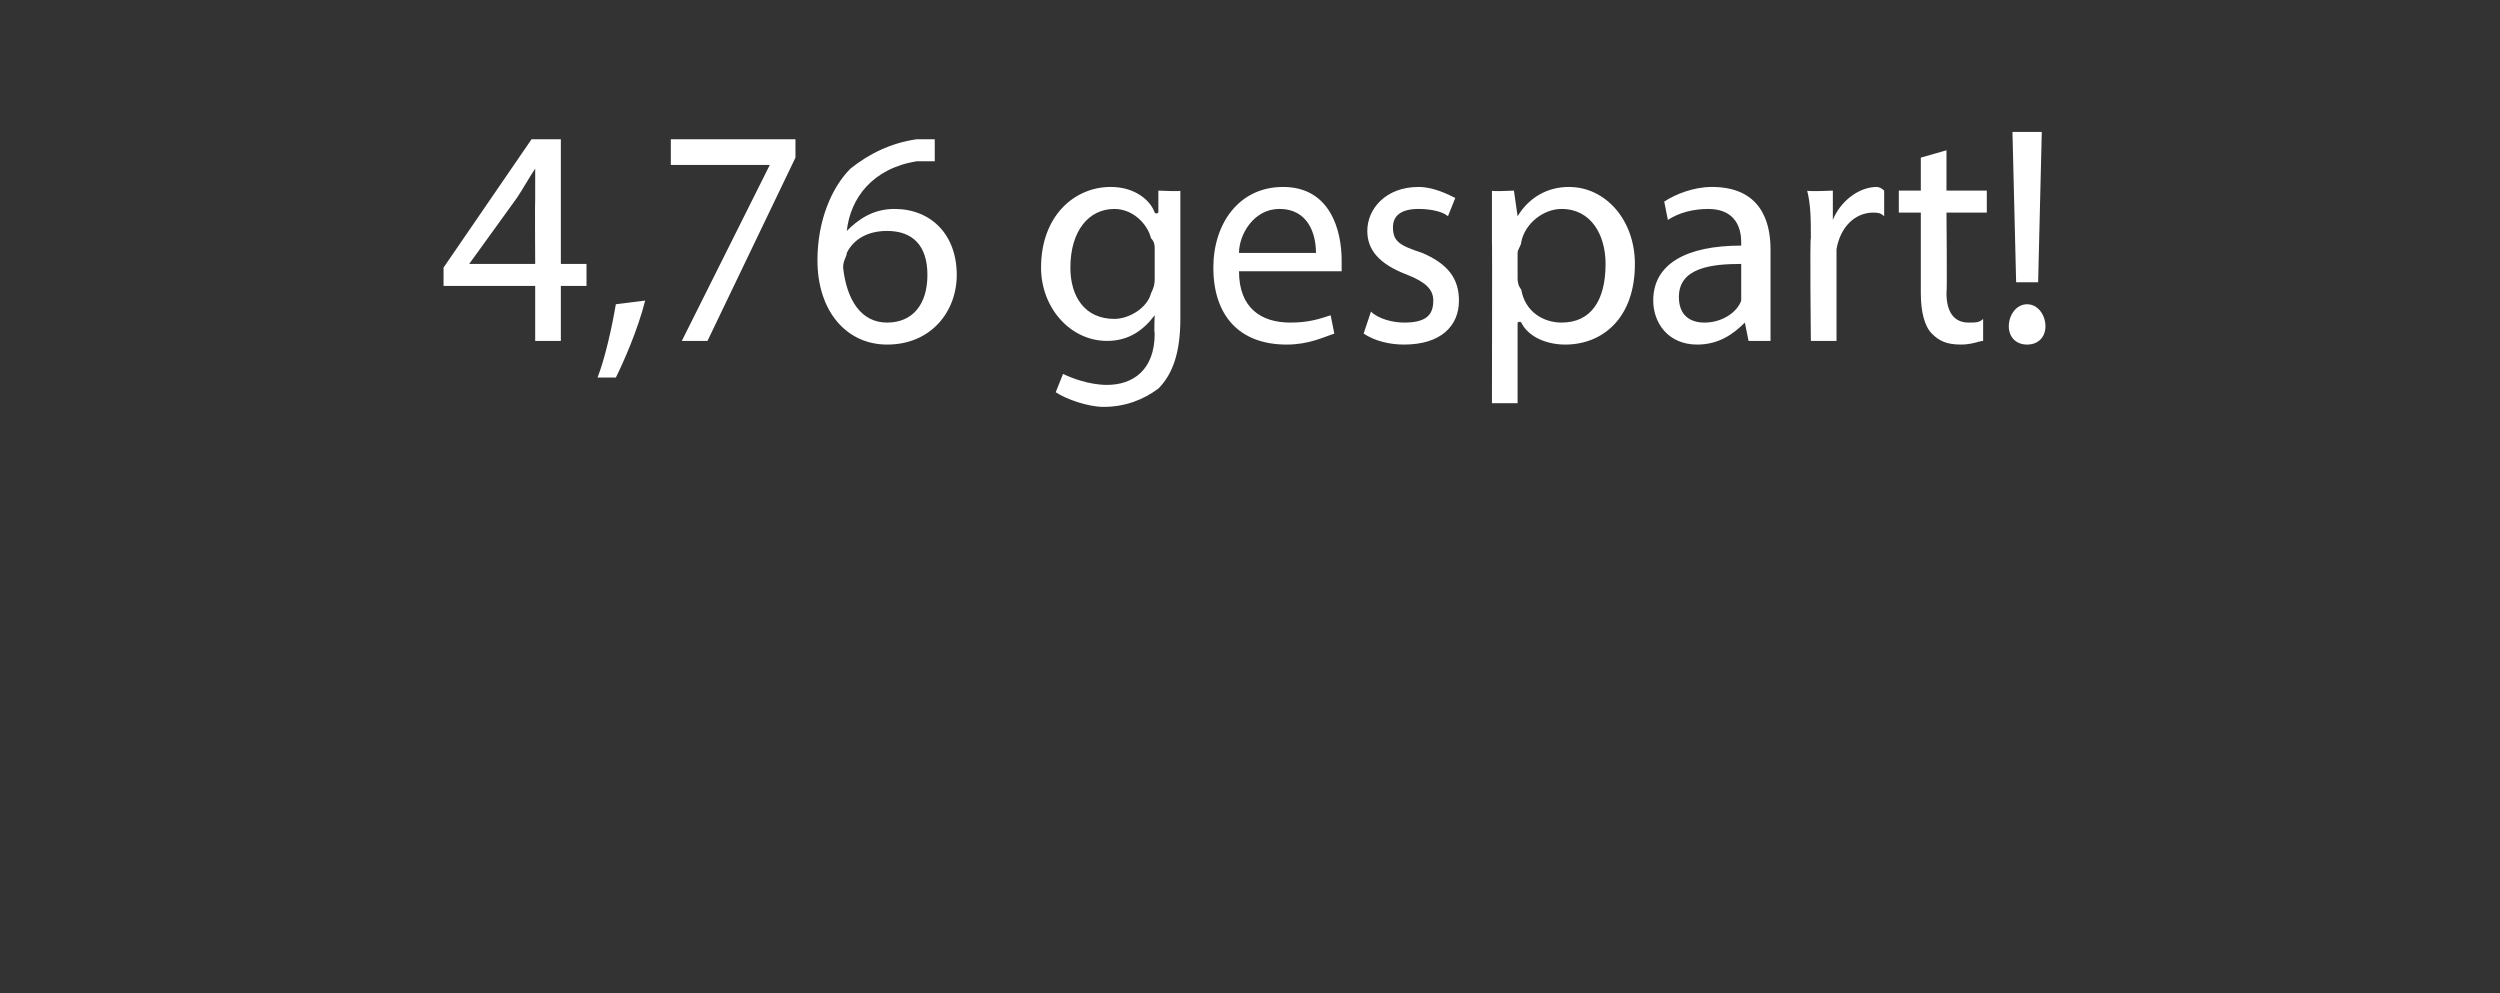 <?xml version="1.0" standalone="no"?><!DOCTYPE svg PUBLIC "-//W3C//DTD SVG 1.1//EN" "http://www.w3.org/Graphics/SVG/1.1/DTD/svg11.dtd"><svg xmlns="http://www.w3.org/2000/svg" version="1.1" width="68.2px" height="27.1px" viewBox="0 -3 68.2 27.1" style="top:-3px"><rect x="0" y="-3" width="68.2" height="27.1" fill="#333333" stroke="none"/>  <desc>4,76 gespart!</desc>  <defs/>  <g id="Polygon136787">    <path d="M 14.6 6.3 L 14.6 4.8 L 12.1 4.8 L 12.1 4.3 L 14.5 0.8 L 15.3 0.8 L 15.3 4.2 L 16 4.2 L 16 4.8 L 15.3 4.8 L 15.3 6.3 L 14.6 6.3 Z M 14.6 4.2 C 14.6 4.2 14.59 2.41 14.6 2.4 C 14.6 2.1 14.6 1.8 14.6 1.6 C 14.6 1.6 14.6 1.6 14.6 1.6 C 14.4 1.9 14.3 2.1 14.1 2.4 C 14.13 2.36 12.8 4.2 12.8 4.2 L 12.8 4.2 L 14.6 4.2 Z M 16.3 7.3 C 16.5 6.8 16.7 5.9 16.8 5.3 C 16.8 5.3 17.6 5.2 17.6 5.2 C 17.4 6 17 6.9 16.8 7.3 C 16.8 7.3 16.3 7.3 16.3 7.3 Z M 21.7 0.8 L 21.7 1.3 L 19.3 6.3 L 18.6 6.3 L 21 1.5 L 21 1.5 L 18.3 1.5 L 18.3 0.8 L 21.7 0.8 Z M 25.5 1.4 C 25.4 1.4 25.2 1.4 25 1.4 C 23.8 1.6 23.2 2.4 23.1 3.3 C 23.1 3.3 23.1 3.3 23.1 3.3 C 23.4 3 23.8 2.7 24.4 2.7 C 25.4 2.7 26.1 3.4 26.1 4.5 C 26.1 5.5 25.4 6.4 24.2 6.4 C 23.1 6.4 22.3 5.5 22.3 4.1 C 22.3 3 22.7 2.1 23.2 1.6 C 23.7 1.2 24.3 0.9 25 0.8 C 25.2 0.8 25.4 0.8 25.5 0.8 C 25.5 0.8 25.5 1.4 25.5 1.4 Z M 25.3 4.5 C 25.3 3.7 24.9 3.3 24.2 3.3 C 23.7 3.3 23.3 3.5 23.1 3.9 C 23.1 4 23 4.1 23 4.3 C 23.1 5.2 23.5 5.8 24.2 5.8 C 24.9 5.8 25.3 5.3 25.3 4.5 Z M 32.2 2.2 C 32.2 2.5 32.2 2.9 32.2 3.3 C 32.2 3.3 32.2 5.7 32.2 5.7 C 32.2 6.6 32 7.2 31.6 7.6 C 31.2 7.9 30.7 8.1 30.1 8.1 C 29.7 8.1 29.1 7.9 28.8 7.7 C 28.8 7.7 29 7.2 29 7.2 C 29.2 7.3 29.7 7.5 30.2 7.5 C 30.9 7.5 31.5 7.1 31.5 6.1 C 31.48 6.05 31.5 5.6 31.5 5.6 C 31.5 5.6 31.47 5.6 31.5 5.6 C 31.2 6 30.8 6.3 30.2 6.3 C 29.2 6.3 28.4 5.4 28.4 4.3 C 28.4 2.9 29.3 2.1 30.3 2.1 C 31 2.1 31.4 2.5 31.5 2.8 C 31.54 2.85 31.6 2.8 31.6 2.8 L 31.6 2.2 C 31.6 2.2 32.24 2.23 32.2 2.2 Z M 31.5 3.8 C 31.5 3.7 31.5 3.6 31.4 3.5 C 31.3 3.1 30.9 2.7 30.4 2.7 C 29.7 2.7 29.2 3.3 29.2 4.3 C 29.2 5.1 29.6 5.7 30.4 5.7 C 30.8 5.7 31.3 5.4 31.4 5 C 31.5 4.8 31.5 4.7 31.5 4.6 C 31.5 4.6 31.5 3.8 31.5 3.8 Z M 33.8 4.4 C 33.8 5.4 34.4 5.8 35.2 5.8 C 35.7 5.8 36 5.7 36.3 5.6 C 36.3 5.6 36.4 6.1 36.4 6.1 C 36.1 6.2 35.7 6.4 35.1 6.4 C 33.8 6.4 33.1 5.6 33.1 4.3 C 33.1 3.1 33.8 2.1 35 2.1 C 36.3 2.1 36.6 3.3 36.6 4.1 C 36.6 4.2 36.6 4.3 36.6 4.4 C 36.6 4.4 33.8 4.4 33.8 4.4 Z M 35.9 3.9 C 35.9 3.4 35.7 2.7 34.9 2.7 C 34.2 2.7 33.8 3.4 33.8 3.9 C 33.8 3.9 35.9 3.9 35.9 3.9 Z M 37.4 5.5 C 37.6 5.7 38 5.8 38.3 5.8 C 38.9 5.8 39.1 5.6 39.1 5.2 C 39.1 4.9 38.9 4.7 38.4 4.5 C 37.6 4.2 37.3 3.8 37.3 3.3 C 37.3 2.7 37.8 2.1 38.7 2.1 C 39.1 2.1 39.5 2.3 39.7 2.4 C 39.7 2.4 39.5 2.9 39.5 2.9 C 39.4 2.8 39.1 2.7 38.7 2.7 C 38.2 2.7 38 2.9 38 3.2 C 38 3.6 38.2 3.7 38.8 3.9 C 39.5 4.2 39.8 4.6 39.8 5.2 C 39.8 5.9 39.3 6.4 38.3 6.4 C 37.9 6.4 37.5 6.3 37.2 6.1 C 37.2 6.1 37.4 5.5 37.4 5.5 Z M 40.7 3.6 C 40.7 3 40.7 2.6 40.7 2.2 C 40.68 2.23 41.3 2.2 41.3 2.2 L 41.4 2.9 C 41.4 2.9 41.39 2.93 41.4 2.9 C 41.7 2.4 42.2 2.1 42.8 2.1 C 43.8 2.1 44.6 3 44.6 4.2 C 44.6 5.7 43.7 6.4 42.7 6.4 C 42.2 6.4 41.7 6.2 41.5 5.8 C 41.46 5.75 41.4 5.8 41.4 5.8 L 41.4 8 L 40.7 8 C 40.7 8 40.71 3.56 40.7 3.6 Z M 41.4 4.6 C 41.4 4.8 41.5 4.9 41.5 4.9 C 41.6 5.5 42.1 5.8 42.6 5.8 C 43.4 5.8 43.8 5.2 43.8 4.2 C 43.8 3.4 43.4 2.7 42.6 2.7 C 42.1 2.7 41.6 3.1 41.5 3.6 C 41.5 3.7 41.4 3.8 41.4 3.9 C 41.4 3.9 41.4 4.6 41.4 4.6 Z M 47.7 6.3 L 47.6 5.8 C 47.6 5.8 47.57 5.79 47.6 5.8 C 47.3 6.1 46.9 6.4 46.3 6.4 C 45.5 6.4 45.1 5.8 45.1 5.2 C 45.1 4.2 46 3.7 47.5 3.7 C 47.5 3.7 47.5 3.6 47.5 3.6 C 47.5 3.3 47.4 2.7 46.6 2.7 C 46.2 2.7 45.8 2.8 45.5 3 C 45.5 3 45.4 2.5 45.4 2.5 C 45.7 2.3 46.2 2.1 46.7 2.1 C 48 2.1 48.3 3 48.3 3.8 C 48.3 3.8 48.3 5.3 48.3 5.3 C 48.3 5.7 48.3 6 48.3 6.3 C 48.32 6.3 47.7 6.3 47.7 6.3 Z M 47.5 4.2 C 46.7 4.2 45.8 4.3 45.8 5.1 C 45.8 5.6 46.1 5.8 46.5 5.8 C 47 5.8 47.4 5.5 47.5 5.2 C 47.5 5.1 47.5 5 47.5 4.9 C 47.5 4.9 47.5 4.2 47.5 4.2 Z M 49.4 3.5 C 49.4 3 49.4 2.6 49.3 2.2 C 49.33 2.23 50 2.2 50 2.2 L 50 3 C 50 3 50.04 3.03 50 3 C 50.2 2.5 50.7 2.1 51.2 2.1 C 51.2 2.1 51.3 2.1 51.4 2.2 C 51.4 2.2 51.4 2.9 51.4 2.9 C 51.3 2.8 51.2 2.8 51.1 2.8 C 50.6 2.8 50.2 3.2 50.1 3.8 C 50.1 3.9 50.1 4 50.1 4.1 C 50.1 4.13 50.1 6.3 50.1 6.3 L 49.4 6.3 C 49.4 6.3 49.37 3.5 49.4 3.5 Z M 53.1 1.1 L 53.1 2.2 L 54.2 2.2 L 54.2 2.8 L 53.1 2.8 C 53.1 2.8 53.12 4.99 53.1 5 C 53.1 5.5 53.3 5.8 53.7 5.8 C 53.9 5.8 54 5.8 54.1 5.7 C 54.1 5.7 54.1 6.3 54.1 6.3 C 54 6.3 53.8 6.4 53.5 6.4 C 53.1 6.4 52.9 6.3 52.7 6.1 C 52.5 5.9 52.4 5.5 52.4 5 C 52.4 5.01 52.4 2.8 52.4 2.8 L 51.8 2.8 L 51.8 2.2 L 52.4 2.2 L 52.4 1.3 L 53.1 1.1 Z M 55 4.7 L 54.9 0.6 L 55.7 0.6 L 55.6 4.7 L 55 4.7 Z M 54.8 5.9 C 54.8 5.6 55 5.3 55.3 5.3 C 55.6 5.3 55.8 5.6 55.8 5.9 C 55.8 6.2 55.6 6.4 55.3 6.4 C 55 6.4 54.8 6.2 54.8 5.9 Z " stroke="none" fill="#fff"/>  </g></svg>